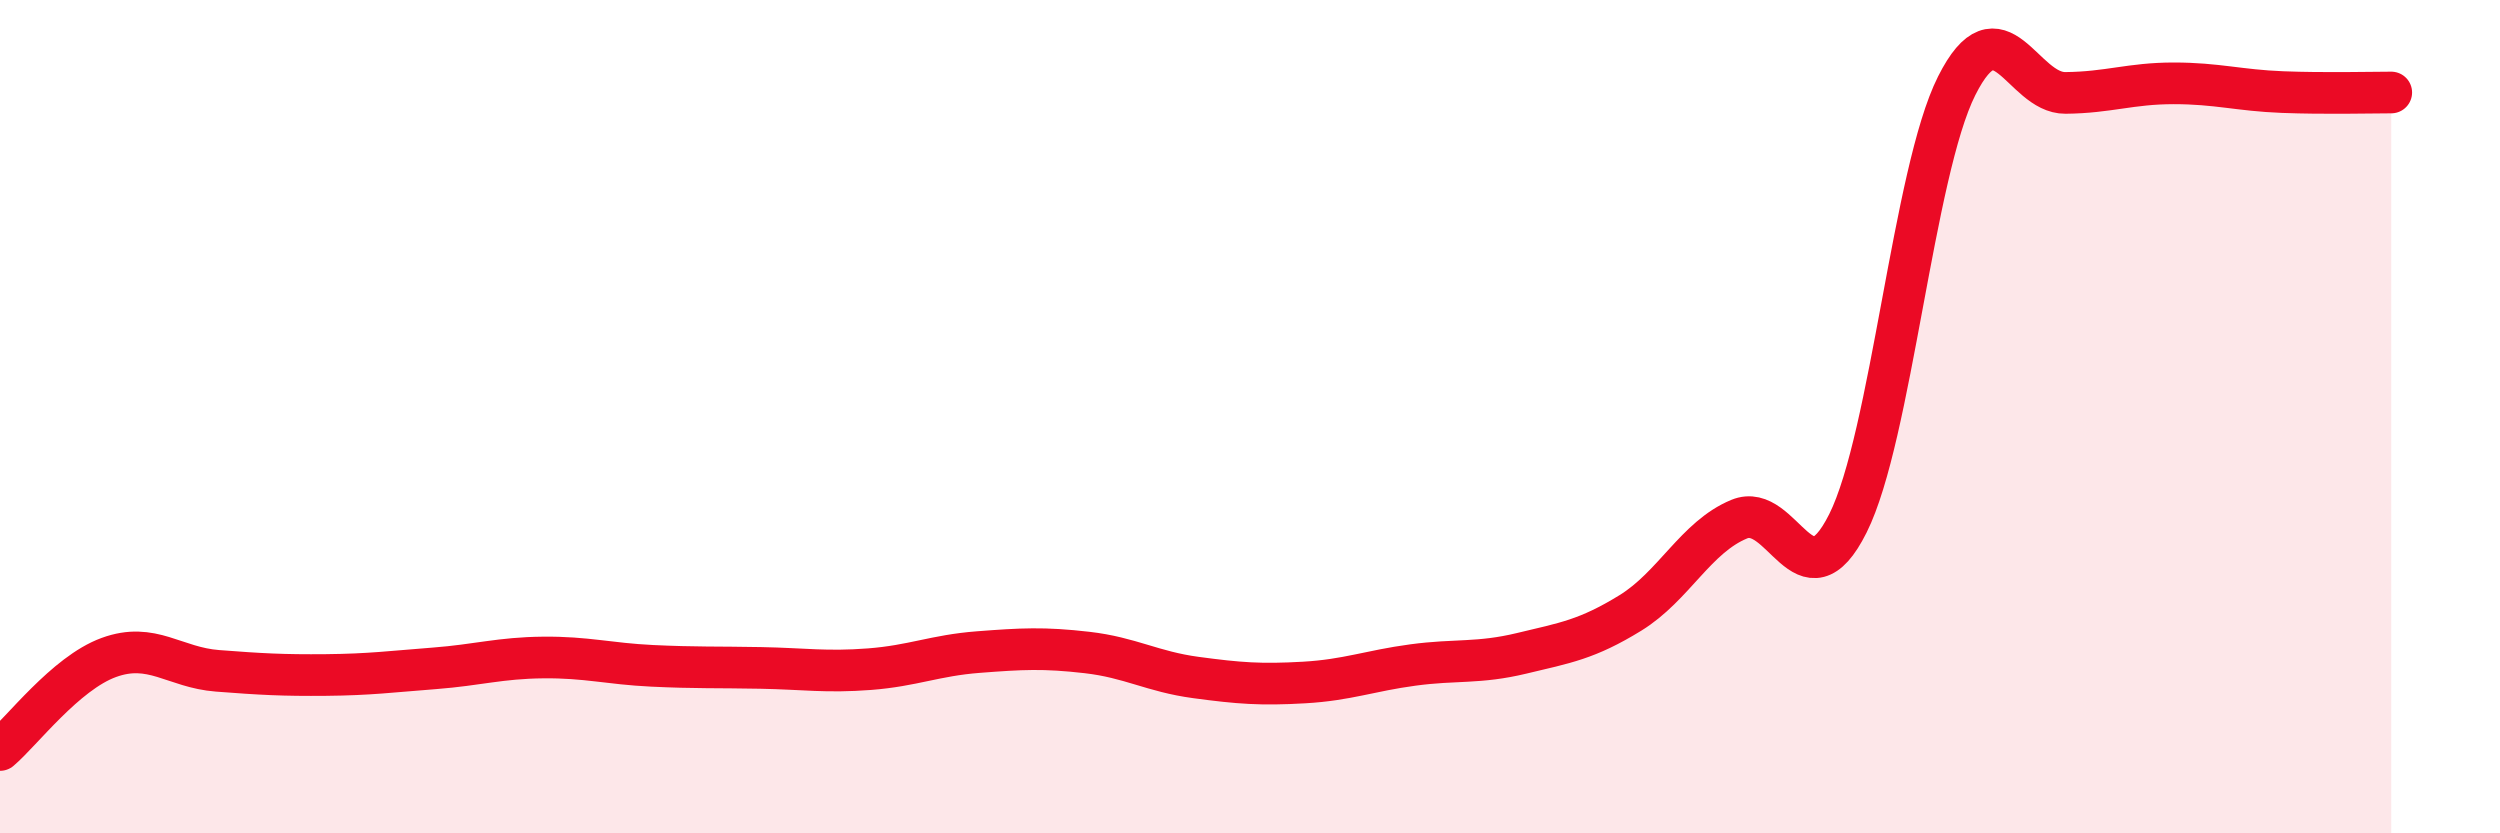 
    <svg width="60" height="20" viewBox="0 0 60 20" xmlns="http://www.w3.org/2000/svg">
      <path
        d="M 0,18 C 0.52,17.56 1.57,16.16 2.61,15.78 C 3.65,15.4 4.18,16.02 5.22,16.1 C 6.26,16.18 6.79,16.21 7.83,16.2 C 8.87,16.19 9.39,16.12 10.43,16.04 C 11.47,15.96 12,15.79 13.04,15.78 C 14.08,15.77 14.61,15.93 15.65,15.98 C 16.69,16.03 17.22,16.01 18.26,16.03 C 19.3,16.05 19.83,16.14 20.87,16.06 C 21.91,15.98 22.44,15.73 23.48,15.65 C 24.52,15.57 25.05,15.54 26.09,15.66 C 27.13,15.78 27.66,16.12 28.7,16.26 C 29.74,16.4 30.26,16.44 31.3,16.38 C 32.34,16.32 32.87,16.1 33.91,15.96 C 34.95,15.82 35.48,15.93 36.52,15.68 C 37.56,15.43 38.09,15.35 39.13,14.71 C 40.17,14.07 40.7,12.89 41.74,12.46 C 42.78,12.03 43.31,14.64 44.35,12.56 C 45.39,10.48 45.92,4.13 46.96,2.06 C 48,-0.01 48.53,2.24 49.57,2.23 C 50.61,2.22 51.13,2 52.17,2 C 53.21,2 53.74,2.17 54.78,2.21 C 55.82,2.25 56.87,2.22 57.39,2.22L57.39 20L0 20Z"
        fill="#EB0A25"
        opacity="0.1"
        stroke-linecap="round"
        stroke-linejoin="round"
      />
      <path
        d="M 0,18 C 0.52,17.56 1.57,16.16 2.61,15.78 C 3.65,15.4 4.18,16.02 5.22,16.1 C 6.26,16.18 6.79,16.21 7.83,16.2 C 8.87,16.19 9.39,16.12 10.43,16.04 C 11.47,15.96 12,15.79 13.04,15.78 C 14.08,15.77 14.61,15.93 15.65,15.98 C 16.69,16.03 17.22,16.01 18.26,16.03 C 19.3,16.05 19.83,16.14 20.87,16.06 C 21.91,15.98 22.44,15.73 23.48,15.65 C 24.52,15.57 25.05,15.54 26.09,15.66 C 27.13,15.78 27.66,16.12 28.7,16.26 C 29.74,16.4 30.26,16.44 31.3,16.38 C 32.34,16.32 32.87,16.1 33.91,15.96 C 34.95,15.82 35.48,15.93 36.52,15.68 C 37.56,15.43 38.09,15.35 39.13,14.71 C 40.17,14.07 40.7,12.89 41.74,12.46 C 42.78,12.03 43.31,14.64 44.35,12.56 C 45.39,10.48 45.92,4.13 46.96,2.06 C 48,-0.01 48.53,2.24 49.57,2.23 C 50.61,2.22 51.13,2 52.17,2 C 53.21,2 53.74,2.17 54.78,2.21 C 55.82,2.25 56.87,2.22 57.39,2.22"
        stroke="#EB0A25"
        stroke-width="1"
        fill="none"
        stroke-linecap="round"
        stroke-linejoin="round"
      />
    </svg>
  